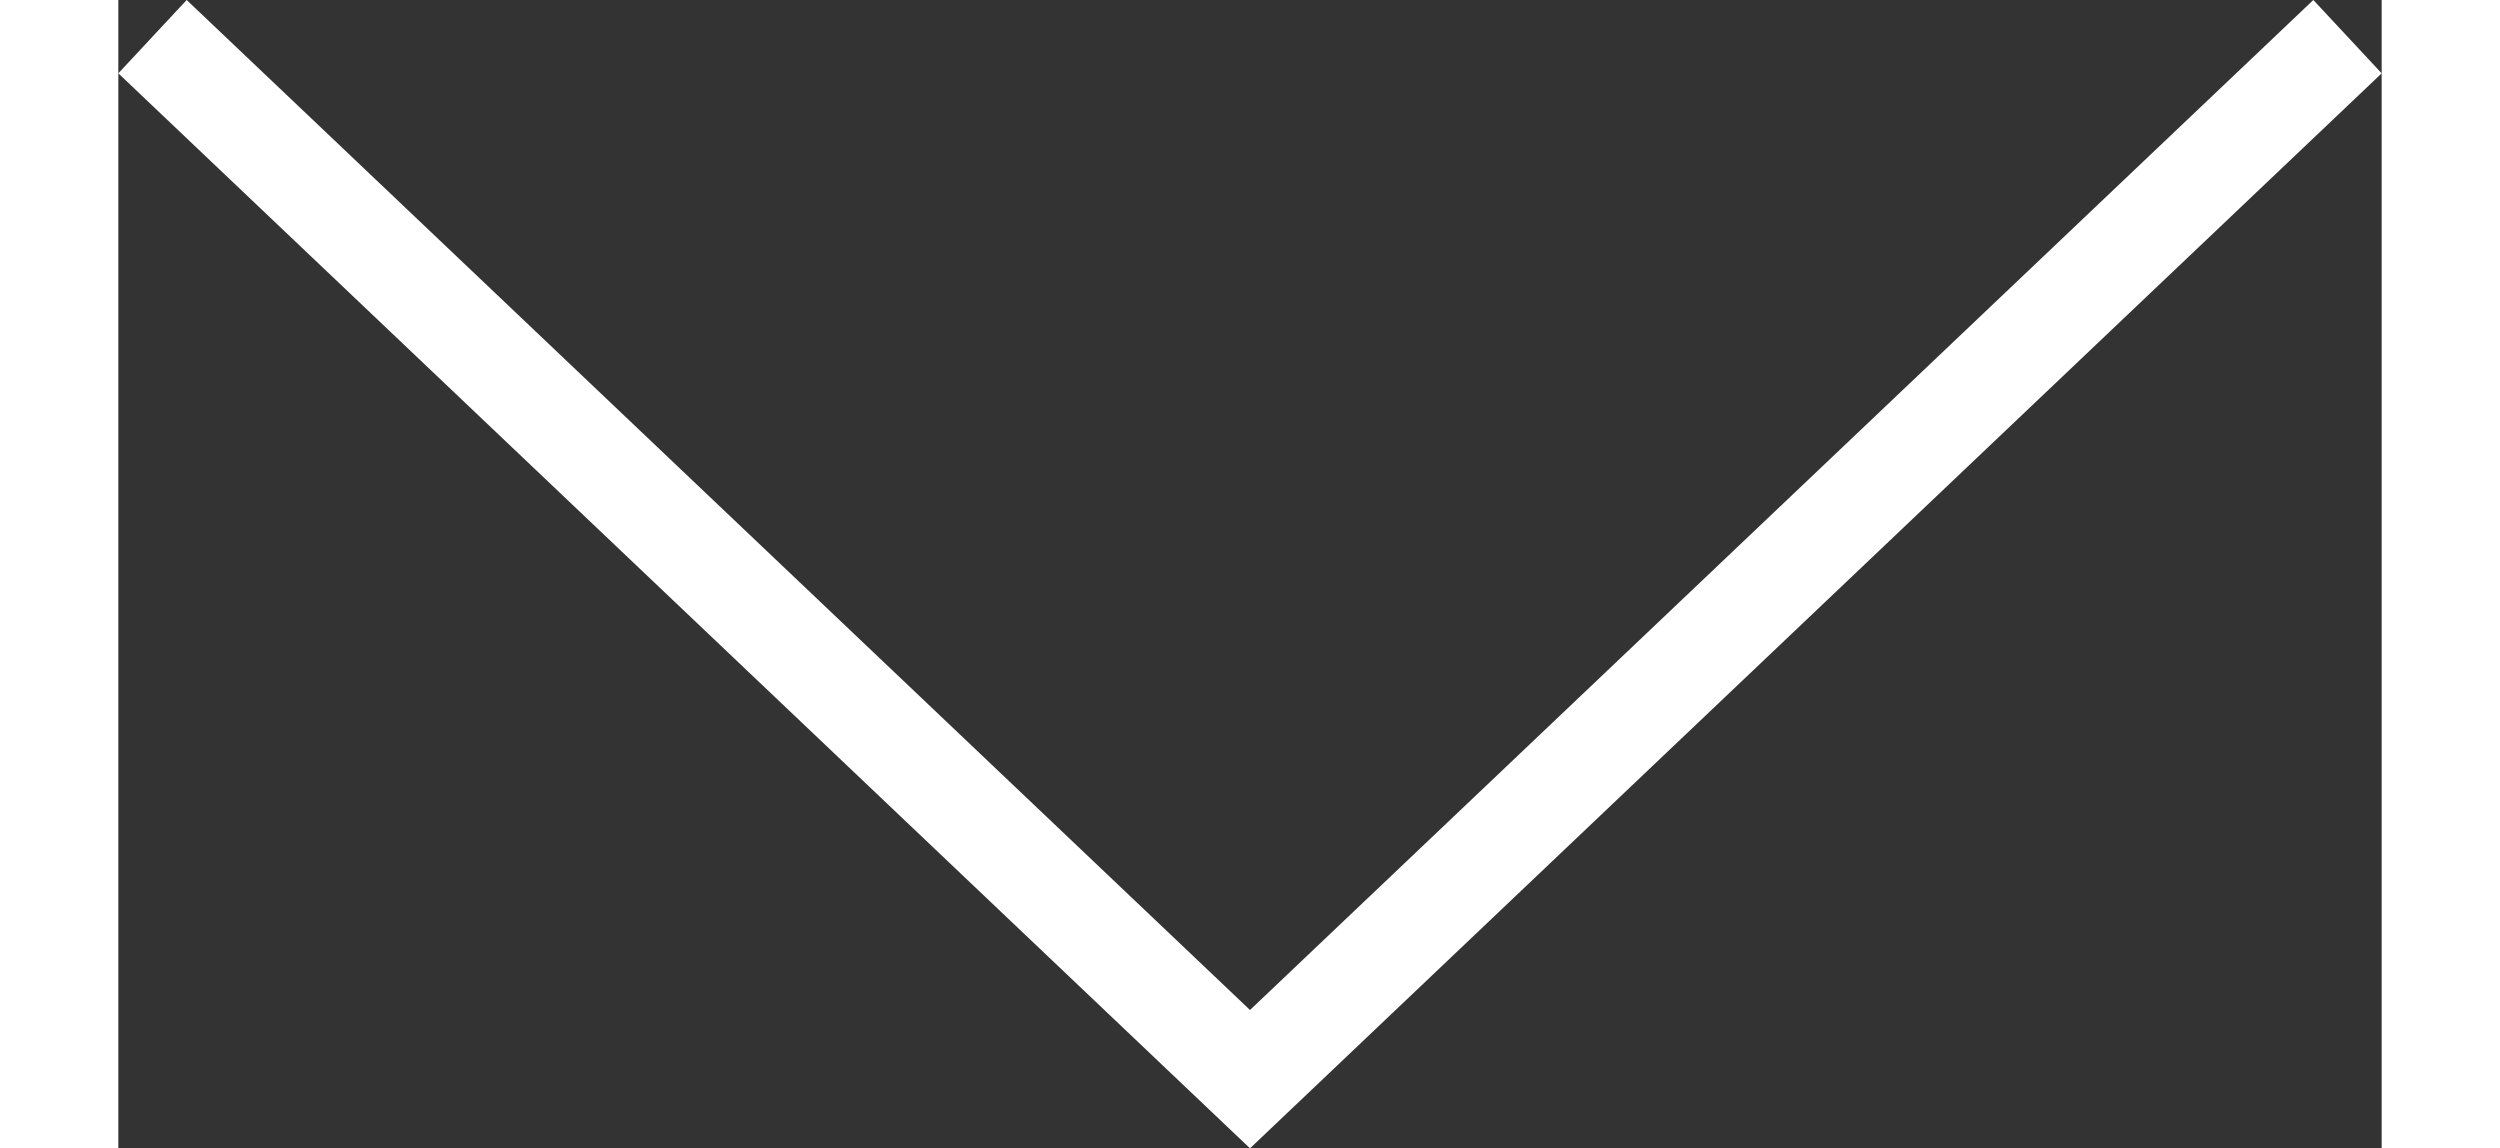 <svg version="1.1" id="fleche_droite_slider" width="15px" xmlns="http://www.w3.org/2000/svg" xmlns:xlink="http://www.w3.org/1999/xlink"
	 x="0px" y="0px" viewBox="0 0 13.58 6.89" style="enable-background:new 0 0 13.58 6.89;" xml:space="preserve">
<rect x="0" y="0" width="13.58" height="6.89" fill="#333333" stroke="none"/>
<style type="text/css">
	.st0{fill:#FFFFFF;}
</style>
<polygon class="st0" points="13.58,0.44 6.79,6.89 0,0.44 0.41,0 6.79,6.06 13.17,0 "/>
</svg>
